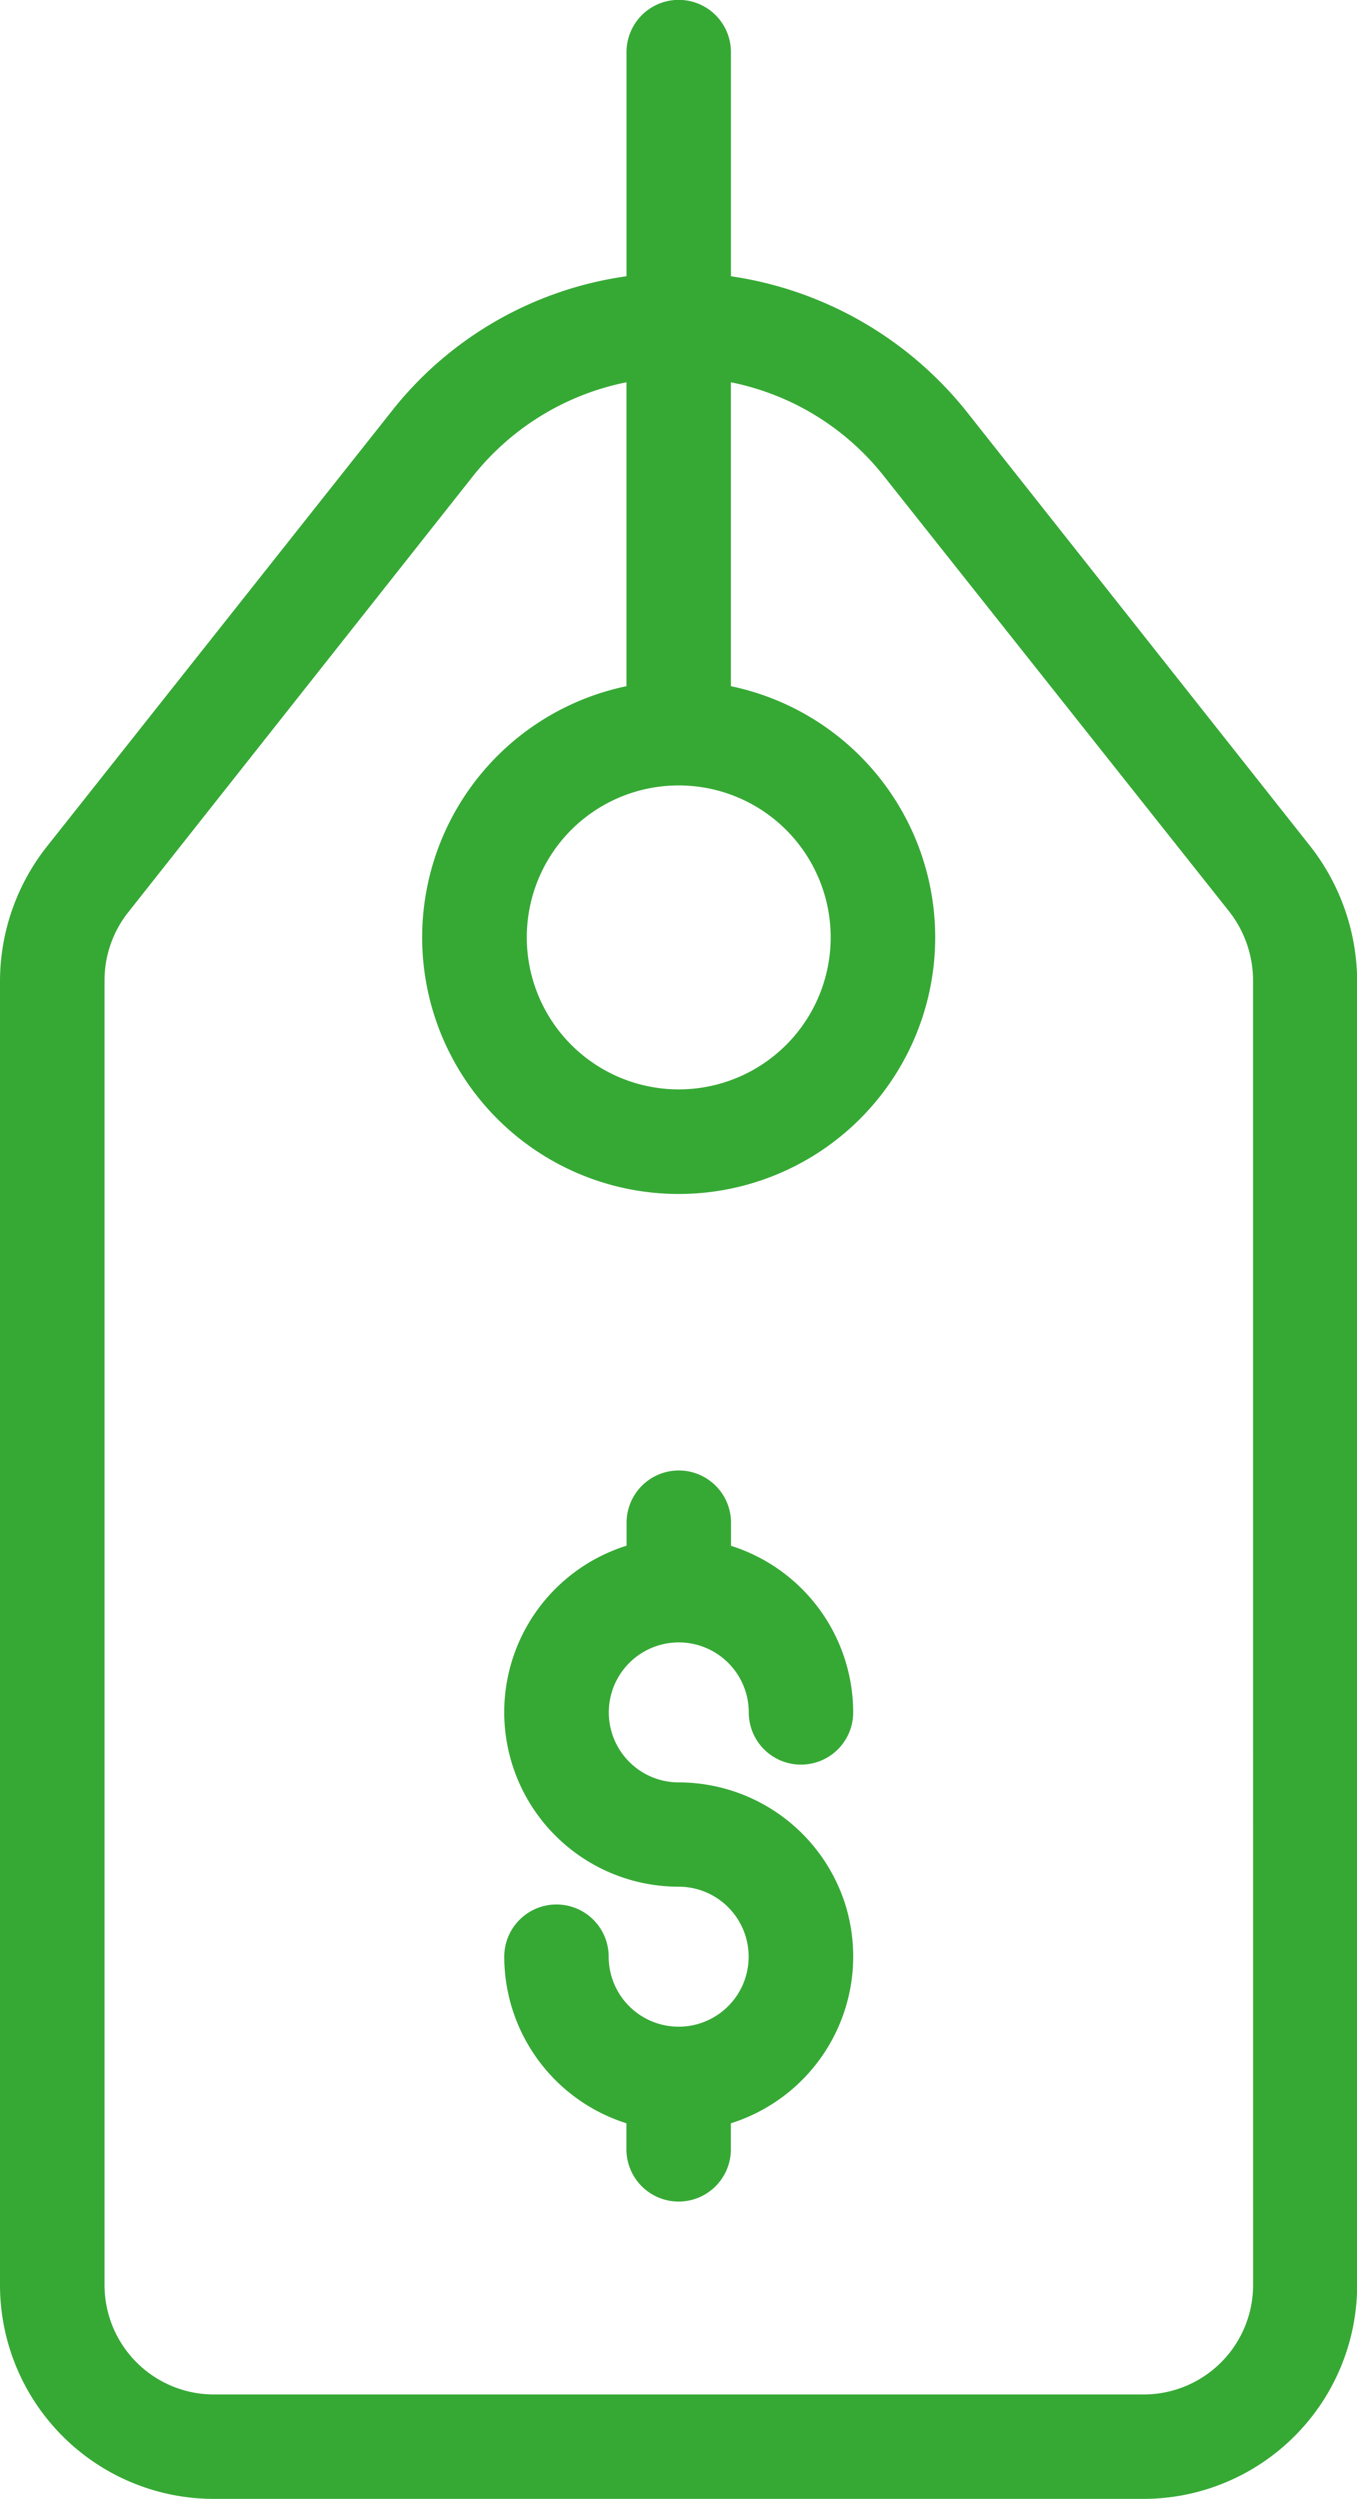 <svg xmlns="http://www.w3.org/2000/svg" width="36.475" height="67.155" viewBox="0 0 36.475 67.155"><path id="Path_2" data-name="Path 2" d="M144.527,22.75l-9.235-11.677a9.942,9.942,0,0,0-6.344-3.649V1.4a1.4,1.4,0,1,0-2.807,0V7.424a9.758,9.758,0,0,0-6.33,3.649L110.55,22.764a5.848,5.848,0,0,0-1.249,3.593V61.429a5.75,5.75,0,0,0,5.768,5.726H139.98a5.75,5.75,0,0,0,5.8-5.7v-35.1A5.918,5.918,0,0,0,144.527,22.75Zm-16.982-1.642a4.084,4.084,0,1,1-4.084,4.084A4.079,4.079,0,0,1,127.546,21.108Zm15.438,40.321a2.941,2.941,0,0,1-2.989,2.919H115.1a2.941,2.941,0,0,1-2.989-2.919V26.357a2.945,2.945,0,0,1,.646-1.853L122,12.813a7.037,7.037,0,0,1,4.14-2.54v8.168a6.895,6.895,0,1,0,2.807,0V10.273a7.093,7.093,0,0,1,1.67.561,7,7,0,0,1,2.456,1.979l9.263,11.677a3.013,3.013,0,0,1,.646,1.867Z" transform="translate(-109.301)" fill="#36a935"></path><path id="Path_3" data-name="Path 3" d="M215.04,293.263a4.7,4.7,0,0,0-4.477-3.284,1.881,1.881,0,1,1,1.881-1.881,1.4,1.4,0,0,0,2.807,0,4.7,4.7,0,0,0-3.284-4.477V283a1.4,1.4,0,1,0-2.807,0v.618a4.689,4.689,0,0,0,1.4,9.164,1.881,1.881,0,1,1-1.881,1.881,1.4,1.4,0,1,0-2.807,0,4.7,4.7,0,0,0,3.284,4.477v.7a1.4,1.4,0,1,0,2.807,0v-.7A4.7,4.7,0,0,0,215.04,293.263Z" transform="translate(-192.318 -242.079)" fill="#36a935"></path></svg>